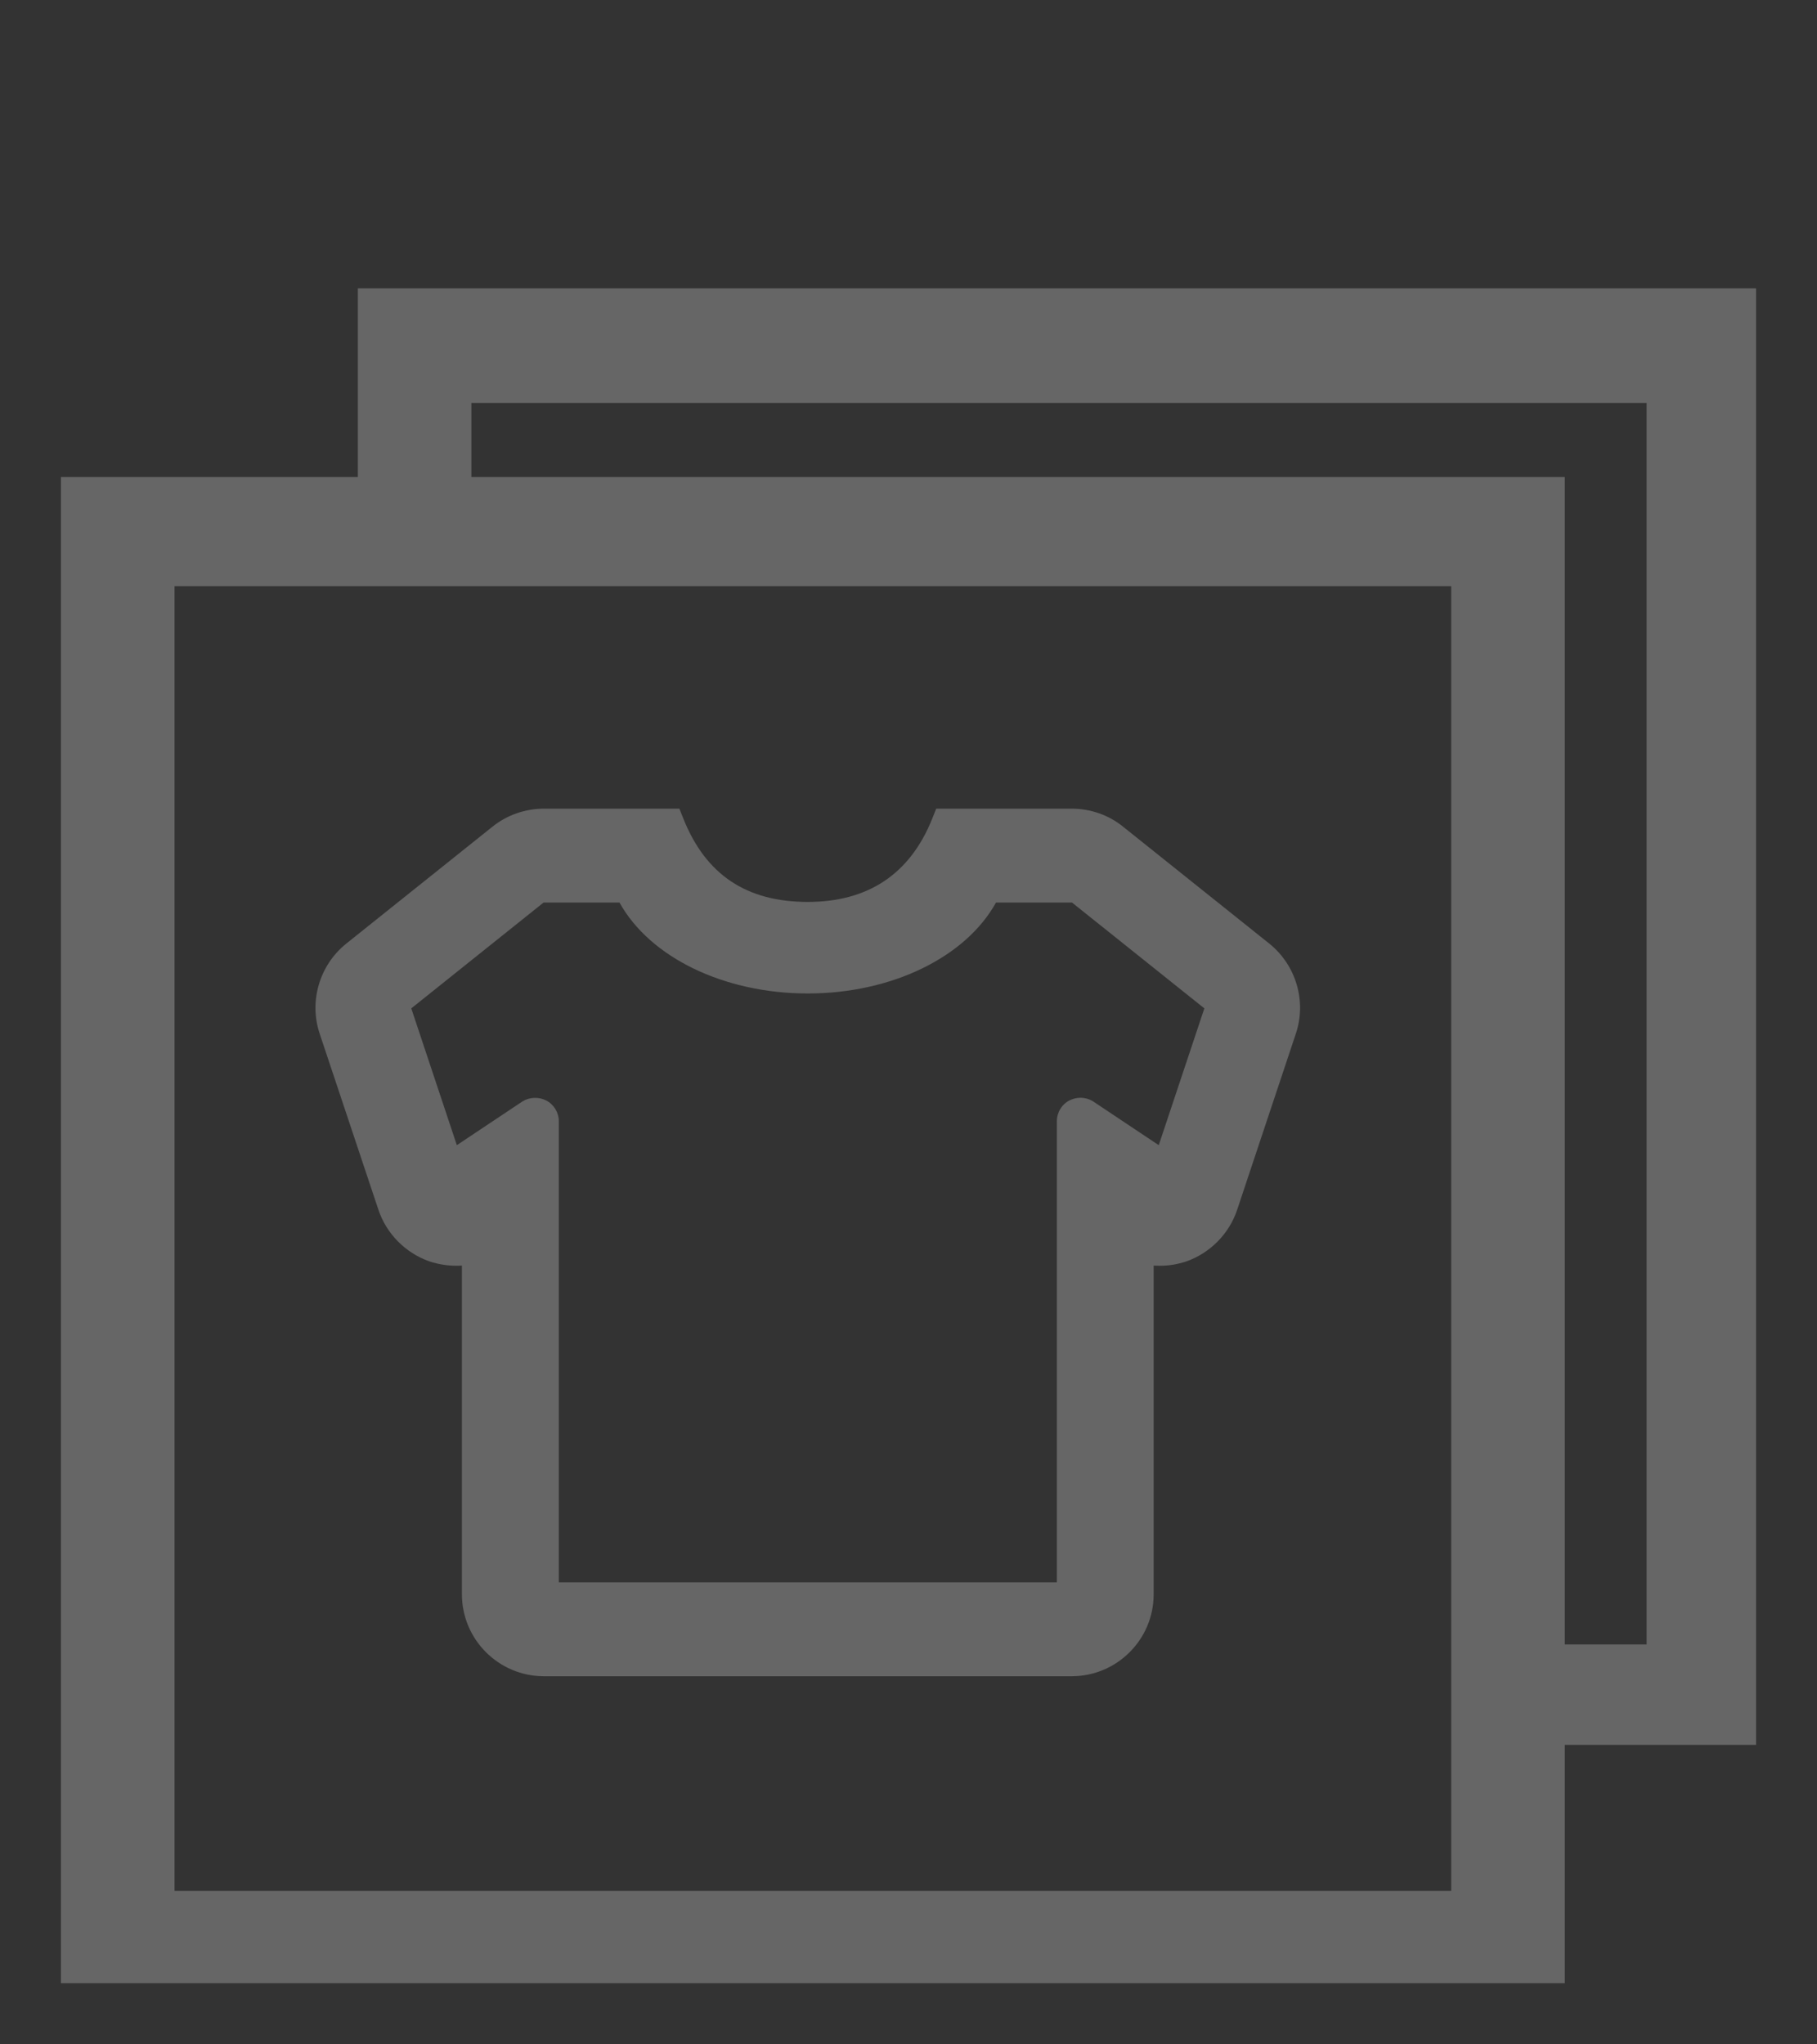 <?xml version="1.0" encoding="utf-8"?>
<!-- Generator: Adobe Illustrator 15.0.0, SVG Export Plug-In . SVG Version: 6.00 Build 0)  -->
<!DOCTYPE svg PUBLIC "-//W3C//DTD SVG 1.1//EN" "http://www.w3.org/Graphics/SVG/1.1/DTD/svg11.dtd">
<svg version="1.1" id="Layer_1" xmlns="http://www.w3.org/2000/svg" xmlns:xlink="http://www.w3.org/1999/xlink" x="0px" y="0px"
	 width="40px" height="45px" viewBox="-4 -9 40 45" enable-background="new -4 -9 40 45" xml:space="preserve">
<rect x="-4" y="-9" width="40" height="45" fill="#333333" stroke="none"/>
<g>
	<path fill="#666666" d="M3.878-2.654v4.153h-6.537v33.155h33.107v-5.246h4.211V-2.654H3.878z M-0.157,32.623V3.904h28.104v28.719
		H-0.157z M6.377,1.499v-1.628h25.872v27.326h-1.801V1.499H6.377z"/>
	<path fill="#666666" d="M23.947,11.774l-3.227-2.58C20.405,8.939,20.004,8.8,19.592,8.8H16.61l-0.088,0.221
		c-0.487,1.215-1.408,1.832-2.739,1.832c-1.351,0-2.246-0.599-2.739-1.832L10.956,8.8H7.974c-0.41,0-0.812,0.14-1.129,0.394
		l-3.229,2.582c-0.586,0.474-0.817,1.27-0.578,1.979l1.292,3.872c0.175,0.527,0.594,0.953,1.125,1.139
		c0.23,0.076,0.476,0.107,0.714,0.092v7.236c0,0.994,0.81,1.803,1.805,1.803h11.618c0.996,0,1.805-0.809,1.805-1.803v-7.236
		c0.043,0.002,0.087,0.004,0.13,0.004l0,0c0.197,0,0.395-0.031,0.589-0.096c0.527-0.186,0.945-0.611,1.12-1.139l1.29-3.871
		C24.767,13.045,24.534,12.248,23.947,11.774z M8.021,15.222c-0.161-0.082-0.364-0.074-0.517,0.021l-1.447,0.964l-1.003-3.011
		l2.912-2.329h1.672c0.668,1.205,2.296,2.001,4.145,2.001c1.845,0,3.475-0.796,4.143-2.001H19.6l2.913,2.329l-1.004,3.011
		l-1.437-0.958l-0.009-0.006c-0.084-0.052-0.18-0.079-0.278-0.079c-0.083,0-0.167,0.021-0.236,0.056
		c-0.172,0.083-0.283,0.266-0.283,0.462V25.83H8.302V15.682C8.302,15.487,8.191,15.307,8.021,15.222z"/>
</g>
<g>
	<path fill="#666666" d="M140.953,3.34c-0.6-0.59-1.309-0.89-2.139-0.89h-27.932c-0.84,0-1.549,0.3-2.148,0.89
		c-0.591,0.6-0.892,1.31-0.892,2.15v20.64c0,0.84,0.301,1.55,0.892,2.149c0.6,0.591,1.309,0.891,2.148,0.891h27.932
		c0.83,0,1.549-0.3,2.139-0.891c0.59-0.6,0.89-1.31,0.89-2.149V5.49C141.843,4.65,141.543,3.939,140.953,3.34z M139.414,26.13
		c0,0.17-0.061,0.31-0.18,0.43c-0.121,0.12-0.262,0.18-0.432,0.18h-27.92c-0.17,0-0.31-0.06-0.43-0.18
		c-0.119-0.12-0.18-0.26-0.18-0.43V11.56c0.399,0.46,0.841,0.87,1.311,1.25c3.389,2.61,6.08,4.74,8.08,6.41
		c0.639,0.55,1.17,0.97,1.57,1.28c0.409,0.3,0.959,0.609,1.648,0.92c0.69,0.31,1.33,0.46,1.94,0.46h0.041
		c0.608,0,1.25-0.15,1.938-0.46c0.69-0.311,1.24-0.62,1.65-0.92c0.401-0.311,0.93-0.73,1.57-1.28c2-1.67,4.689-3.8,8.08-6.41
		c0.47-0.38,0.91-0.79,1.311-1.25V26.13z M136.753,10.88c-2.438,1.92-4.979,3.93-7.609,6.01c-0.079,0.07-0.301,0.25-0.659,0.56
		c-0.37,0.311-0.661,0.551-0.88,0.711c-0.211,0.17-0.49,0.369-0.841,0.6c-0.35,0.24-0.671,0.41-0.961,0.52
		c-0.289,0.12-0.56,0.17-0.818,0.17h-0.161c-0.25,0-0.521-0.05-0.81-0.17c-0.301-0.109-0.62-0.279-0.961-0.52
		c-0.35-0.23-0.63-0.43-0.85-0.6c-0.21-0.16-0.5-0.4-0.869-0.711c-0.371-0.31-0.591-0.489-0.661-0.56
		c-2.63-2.08-5.17-4.09-7.608-6.01c-1.861-1.47-2.791-3.27-2.791-5.39c0-0.17,0.061-0.31,0.18-0.43c0.12-0.12,0.26-0.18,0.43-0.18
		h28.051c0.17,0,0.31,0.06,0.43,0.18c0.121,0.12,0.18,0.26,0.18,0.43C139.543,7.61,138.613,9.41,136.753,10.88z"/>
	<circle fill="#FF9C00" cx="135.944" cy="4.583" r="10.583"/>
	<g>
		<path fill="#FFFFFF" d="M140.525,9.177h-2.644l-4.267-7.419h-0.061c0.085,1.311,0.127,2.246,0.127,2.804v4.615h-1.857v-9.808
			h2.623l4.26,7.346h0.047c-0.065-1.275-0.1-2.176-0.1-2.704v-4.643h1.871V9.177z"/>
	</g>
</g>
<g>
	<path fill="#666666" d="M248.346,28.108l0.578,5.165c0.033,0.31-0.055,0.584-0.264,0.825c-0.21,0.231-0.474,0.347-0.793,0.347
		h-27.458c-0.319,0-0.583-0.115-0.792-0.347c-0.21-0.241-0.297-0.518-0.265-0.825l0.578-5.165H248.346z M246.812,14.265
		l1.419,12.788h-28.185l1.419-12.788c0.033-0.264,0.148-0.487,0.347-0.669c0.198-0.182,0.435-0.272,0.71-0.272h4.225v2.112
		c0,0.583,0.206,1.081,0.618,1.493c0.413,0.413,0.911,0.619,1.493,0.619c0.583,0,1.081-0.206,1.494-0.619
		c0.412-0.412,0.618-0.91,0.618-1.493v-2.112h6.337v2.112c0,0.583,0.206,1.081,0.619,1.493c0.412,0.413,0.91,0.619,1.493,0.619
		s1.081-0.206,1.493-0.619c0.412-0.412,0.619-0.91,0.619-1.493v-2.112h4.225c0.275,0,0.511,0.091,0.709,0.272
		C246.663,13.778,246.778,14.001,246.812,14.265z M240.475,11.211v4.225c0,0.286-0.104,0.533-0.313,0.742
		c-0.209,0.208-0.457,0.313-0.742,0.313c-0.286,0-0.533-0.105-0.743-0.313c-0.208-0.209-0.313-0.457-0.313-0.742v-4.225
		c0-1.166-0.412-2.162-1.237-2.987c-0.825-0.825-1.821-1.237-2.986-1.237c-1.166,0-2.162,0.413-2.987,1.237
		c-0.825,0.825-1.237,1.821-1.237,2.987v4.225c0,0.286-0.105,0.533-0.313,0.742c-0.21,0.208-0.457,0.313-0.743,0.313
		c-0.285,0-0.533-0.105-0.742-0.313c-0.208-0.209-0.313-0.457-0.313-0.742v-4.225c0-1.749,0.619-3.242,1.856-4.48
		c1.237-1.238,2.73-1.856,4.48-1.856c1.749,0,3.242,0.619,4.479,1.856C239.856,7.97,240.475,9.462,240.475,11.211z"/>
	<path fill="#666666" d="M239.119,3.364c0,0.175,0.064,0.327,0.191,0.455l5.164,5.164c0.127,0.127,0.279,0.191,0.453,0.191
		s0.326-0.064,0.455-0.191c0.127-0.129,0.191-0.279,0.191-0.454V5.947h2.259c0.658,0,1.248,0.02,1.771,0.061
		c0.52,0.04,1.038,0.113,1.552,0.217c0.516,0.104,0.962,0.247,1.342,0.428s0.735,0.416,1.063,0.701
		c0.329,0.287,0.598,0.626,0.807,1.019c0.209,0.394,0.372,0.86,0.488,1.397c0.119,0.539,0.178,1.146,0.178,1.826
		c0,0.369-0.017,0.783-0.05,1.24c0,0.04-0.009,0.12-0.025,0.237c-0.018,0.117-0.026,0.208-0.026,0.268
		c0,0.101,0.029,0.185,0.086,0.252c0.059,0.068,0.137,0.101,0.238,0.101c0.106,0,0.2-0.057,0.282-0.171
		c0.047-0.06,0.091-0.135,0.132-0.222c0.04-0.088,0.086-0.189,0.136-0.303c0.05-0.114,0.086-0.195,0.106-0.242
		c0.853-1.916,1.28-3.432,1.28-4.549c0-1.338-0.179-2.457-0.534-3.358c-1.09-2.709-4.032-4.065-8.826-4.065h-2.259V-1.8
		c0-0.175-0.063-0.326-0.192-0.454c-0.127-0.128-0.279-0.191-0.453-0.191s-0.326,0.063-0.455,0.191l-5.164,5.164
		c-0.127,0.128-0.191,0.279-0.191,0.454L239.119,3.364z"/>
</g>
<g>
	<path fill="#666666" d="M196.039,28.627c-1.668,0-3.01,1.365-3.01,3.062c0,1.697,1.342,3.062,3.01,3.062
		c1.669,0,3.012-1.364,3.012-3.062C199.051,29.992,197.708,28.627,196.039,28.627z M178.481,28.627c-1.668,0-3.01,1.365-3.01,3.062
		c0,1.697,1.342,3.062,3.01,3.062s3.01-1.364,3.01-3.062C181.491,29.992,180.149,28.627,178.481,28.627z"/>
	<path fill="#666666" d="M202.186,11.804l-1.129,4.58c0,0.176-0.038,0.343-0.101,0.496c-0.126,0.306-0.363,0.549-0.666,0.676
		c-0.15,0.065-0.312,0.103-0.488,0.103h-23.829l1.004,5.103h21.572c0.688,0,1.253,0.573,1.253,1.275s-0.564,1.276-1.253,1.276
		h-22.576c-0.688,0-1.252-0.574-1.252-1.276l-4.768-24.234h-4.013c-0.69,0-1.255-0.574-1.255-1.275s0.564-1.275,1.255-1.275h5.017
		c0.689,0,1.254,0.574,1.254,1.275l0.25,1.275h4.804l0.502,2.551h-4.803l2.508,12.756h23.391l0.827-3.304H202.186z"/>
</g>
<g>
	<path fill="#666666" d="M89.203,3.34c-0.6-0.59-1.309-0.89-2.139-0.89H59.133c-0.84,0-1.549,0.3-2.148,0.89
		c-0.591,0.6-0.892,1.31-0.892,2.15v20.64c0,0.84,0.301,1.55,0.892,2.149c0.6,0.591,1.309,0.891,2.148,0.891h27.932
		c0.83,0,1.549-0.3,2.139-0.891c0.59-0.6,0.89-1.31,0.89-2.149V5.49C90.093,4.65,89.793,3.939,89.203,3.34z M87.664,26.13
		c0,0.17-0.061,0.31-0.18,0.43c-0.121,0.12-0.262,0.18-0.432,0.18h-27.92c-0.17,0-0.31-0.06-0.43-0.18
		c-0.119-0.12-0.18-0.26-0.18-0.43V11.56c0.399,0.46,0.841,0.87,1.311,1.25c3.389,2.61,6.08,4.74,8.08,6.41
		c0.639,0.55,1.17,0.97,1.57,1.28c0.409,0.3,0.959,0.609,1.648,0.92c0.69,0.31,1.33,0.46,1.94,0.46h0.041
		c0.608,0,1.25-0.15,1.938-0.46c0.69-0.311,1.24-0.62,1.65-0.92c0.401-0.311,0.93-0.73,1.57-1.28c2-1.67,4.689-3.8,8.08-6.41
		c0.47-0.38,0.91-0.79,1.311-1.25V26.13z M85.003,10.88c-2.438,1.92-4.979,3.93-7.609,6.01c-0.079,0.07-0.301,0.25-0.659,0.56
		c-0.37,0.311-0.661,0.551-0.88,0.711c-0.211,0.17-0.49,0.369-0.841,0.6c-0.35,0.24-0.671,0.41-0.961,0.52
		c-0.289,0.12-0.56,0.17-0.818,0.17h-0.161c-0.25,0-0.521-0.05-0.81-0.17c-0.301-0.109-0.62-0.279-0.961-0.52
		c-0.35-0.23-0.63-0.43-0.85-0.6c-0.21-0.16-0.5-0.4-0.869-0.711c-0.371-0.31-0.591-0.489-0.661-0.56
		c-2.63-2.08-5.17-4.09-7.608-6.01c-1.861-1.47-2.791-3.27-2.791-5.39c0-0.17,0.061-0.31,0.18-0.43c0.12-0.12,0.26-0.18,0.43-0.18
		h28.051c0.17,0,0.31,0.06,0.43,0.18c0.121,0.12,0.18,0.26,0.18,0.43C87.793,7.61,86.863,9.41,85.003,10.88z"/>
</g>
</svg>
